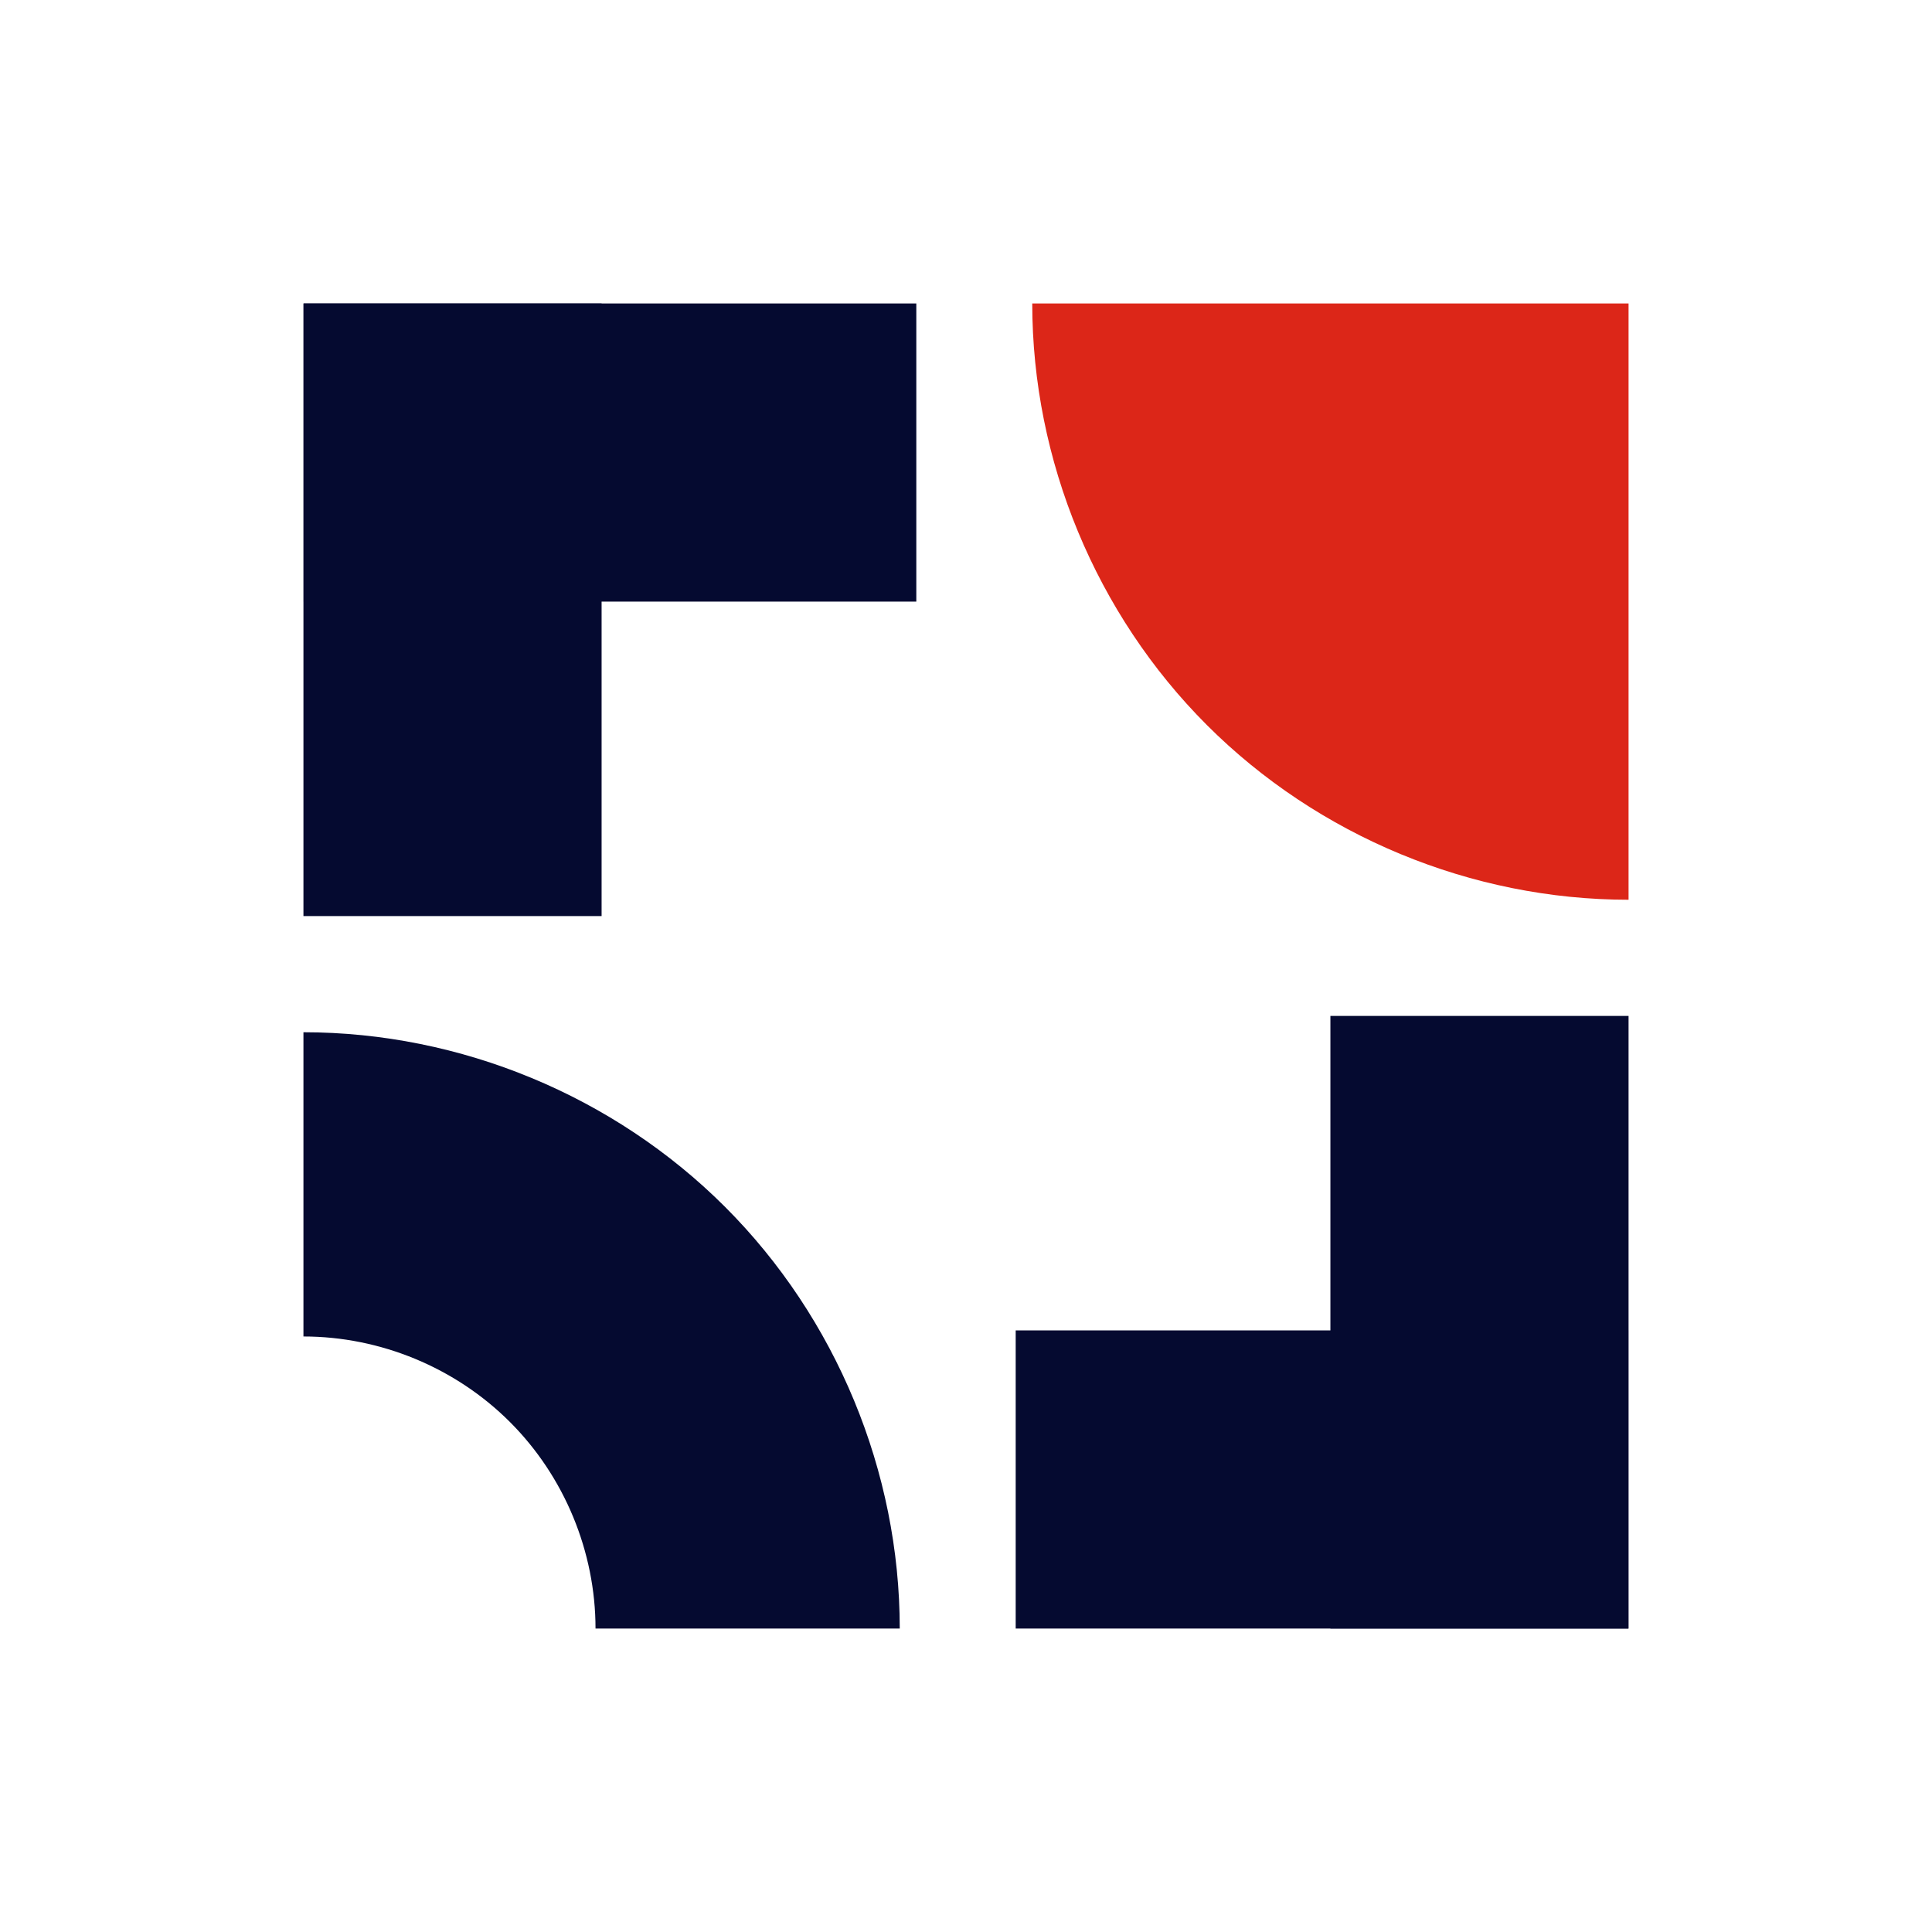 <svg xmlns="http://www.w3.org/2000/svg" xmlns:xlink="http://www.w3.org/1999/xlink" width="500" zoomAndPan="magnify" viewBox="0 0 375 375" height="500" preserveAspectRatio="xMidYMid meet" version="1.0"><defs><clipPath id="6b93d64f76"><path d="M 0.898 0.898 L 58.77 0.898 L 58.77 119.855 L 0.898 119.855 Z M 0.898 0.898 " clip-rule="nonzero"/></clipPath><clipPath id="9e9643ddf6"><path d="M 0.898 0.898 L 58.77 0.898 L 58.77 119.855 L 0.898 119.855 Z M 0.898 0.898 " clip-rule="nonzero"/></clipPath><clipPath id="f0257dbdbb"><rect x="0" width="59" y="0" height="120"/></clipPath><clipPath id="c84c5c9141"><path d="M 0.898 0.898 L 119.855 0.898 L 119.855 58.77 L 0.898 58.77 Z M 0.898 0.898 " clip-rule="nonzero"/></clipPath><clipPath id="6ad44b30e5"><path d="M 0.898 0.898 L 119.855 0.898 L 119.855 58.77 L 0.898 58.77 Z M 0.898 0.898 " clip-rule="nonzero"/></clipPath><clipPath id="434f27d960"><rect x="0" width="120" y="0" height="59"/></clipPath><clipPath id="896ed4aac6"><path d="M 200.23 139.145 L 258.102 139.145 L 258.102 258.102 L 200.23 258.102 Z M 200.23 139.145 " clip-rule="nonzero"/></clipPath><clipPath id="86b1c765df"><path d="M 0.23 0.145 L 58.102 0.145 L 58.102 119.102 L 0.23 119.102 Z M 0.23 0.145 " clip-rule="nonzero"/></clipPath><clipPath id="9d4f489320"><rect x="0" width="59" y="0" height="120"/></clipPath><clipPath id="a4a2b43064"><path d="M 139.145 200.23 L 258.102 200.23 L 258.102 258.102 L 139.145 258.102 Z M 139.145 200.23 " clip-rule="nonzero"/></clipPath><clipPath id="8d3d677373"><path d="M 0.145 0.23 L 119.102 0.23 L 119.102 58.102 L 0.145 58.102 Z M 0.145 0.23 " clip-rule="nonzero"/></clipPath><clipPath id="501919267c"><rect x="0" width="120" y="0" height="59"/></clipPath><clipPath id="5c26ada863"><path d="M 0.898 142.359 L 116.641 142.359 L 116.641 258.102 L 0.898 258.102 Z M 0.898 142.359 " clip-rule="nonzero"/></clipPath><clipPath id="3bc1096c9e"><path d="M 0.898 142.359 C 31.379 142.359 61.184 154.707 82.738 176.262 C 104.293 197.816 116.641 227.621 116.641 258.102 L 57.59 258.102 C 57.59 243.172 51.543 228.57 40.984 218.016 C 30.43 207.457 15.828 201.41 0.898 201.41 Z M 0.898 142.359 " clip-rule="nonzero"/></clipPath><clipPath id="033e879704"><path d="M 0.898 0.359 L 116.641 0.359 L 116.641 116.102 L 0.898 116.102 Z M 0.898 0.359 " clip-rule="nonzero"/></clipPath><clipPath id="aff70ab0dd"><path d="M 0.898 0.359 C 31.379 0.359 61.184 12.707 82.738 34.262 C 104.293 55.816 116.641 85.621 116.641 116.102 L 57.59 116.102 C 57.59 101.172 51.543 86.57 40.984 76.016 C 30.43 65.457 15.828 59.41 0.898 59.41 Z M 0.898 0.359 " clip-rule="nonzero"/></clipPath><clipPath id="c2849e0ca7"><rect x="0" width="117" y="0" height="117"/></clipPath><clipPath id="8122e4e71d"><path d="M 142 0.898 L 258.102 0.898 L 258.102 116.641 L 142 116.641 Z M 142 0.898 " clip-rule="nonzero"/></clipPath><clipPath id="4c0d0c7c87"><path d="M 258.102 116.641 C 227.621 116.641 197.816 104.293 176.262 82.738 C 154.707 61.184 142.359 31.379 142.359 0.898 L 258.102 0.898 Z M 258.102 116.641 " clip-rule="nonzero"/></clipPath><clipPath id="b88dab629c"><path d="M 0.16 0.898 L 116.102 0.898 L 116.102 116.641 L 0.16 116.641 Z M 0.16 0.898 " clip-rule="nonzero"/></clipPath><clipPath id="9a3a0248b6"><path d="M 116.102 116.641 C 85.621 116.641 55.816 104.293 34.262 82.738 C 12.707 61.184 0.359 31.379 0.359 0.898 L 116.102 0.898 Z M 116.102 116.641 " clip-rule="nonzero"/></clipPath><clipPath id="06588f2be6"><rect x="0" width="117" y="0" height="117"/></clipPath><clipPath id="1b77b93e65"><rect x="0" width="259" y="0" height="259"/></clipPath></defs><g transform="matrix(1, 0, 0, 1, 58, 58)"><g clip-path="url(#1b77b93e65)"><g clip-path="url(#6b93d64f76)"><g transform="matrix(1, 0, 0, 1, -0, 0)"><g clip-path="url(#f0257dbdbb)"><g clip-path="url(#9e9643ddf6)"><path fill="#050a30" d="M 0.898 0.898 L 58.77 0.898 L 58.77 119.805 L 0.898 119.805 Z M 0.898 0.898 " fill-opacity="1" fill-rule="nonzero"/></g></g></g></g><g clip-path="url(#c84c5c9141)"><g transform="matrix(1, 0, 0, 1, -0, 0)"><g clip-path="url(#434f27d960)"><g clip-path="url(#6ad44b30e5)"><path fill="#050a30" d="M 119.855 0.898 L 119.855 58.77 L 0.945 58.77 L 0.945 0.898 Z M 119.855 0.898 " fill-opacity="1" fill-rule="nonzero"/></g></g></g></g><g clip-path="url(#896ed4aac6)"><g transform="matrix(1, 0, 0, 1, 200, 139)"><g clip-path="url(#9d4f489320)"><g clip-path="url(#86b1c765df)"><path fill="#050a30" d="M 58.102 119.102 L 0.23 119.102 L 0.23 0.195 L 58.102 0.195 Z M 58.102 119.102 " fill-opacity="1" fill-rule="nonzero"/></g></g></g></g><g clip-path="url(#a4a2b43064)"><g transform="matrix(1, 0, 0, 1, 139, 200)"><g clip-path="url(#501919267c)"><g clip-path="url(#8d3d677373)"><path fill="#050a30" d="M 0.145 58.102 L 0.145 0.23 L 119.055 0.23 L 119.055 58.102 Z M 0.145 58.102 " fill-opacity="1" fill-rule="nonzero"/></g></g></g></g><g clip-path="url(#5c26ada863)"><g clip-path="url(#3bc1096c9e)"><g transform="matrix(1, 0, 0, 1, -0, 142)"><g clip-path="url(#c2849e0ca7)"><g clip-path="url(#033e879704)"><g clip-path="url(#aff70ab0dd)"><path fill="#050a30" d="M 116.641 0.359 L 116.641 116.102 L 0.898 116.102 L 0.898 0.359 Z M 116.641 0.359 " fill-opacity="1" fill-rule="nonzero"/></g></g></g></g></g></g><g clip-path="url(#8122e4e71d)"><g clip-path="url(#4c0d0c7c87)"><g transform="matrix(1, 0, 0, 1, 142, 0)"><g clip-path="url(#06588f2be6)"><g clip-path="url(#b88dab629c)"><g clip-path="url(#9a3a0248b6)"><path fill="#dc2618" d="M 0.359 116.641 L 0.359 0.898 L 116.102 0.898 L 116.102 116.641 Z M 0.359 116.641 " fill-opacity="1" fill-rule="nonzero"/></g></g></g></g></g></g></g></g></svg>